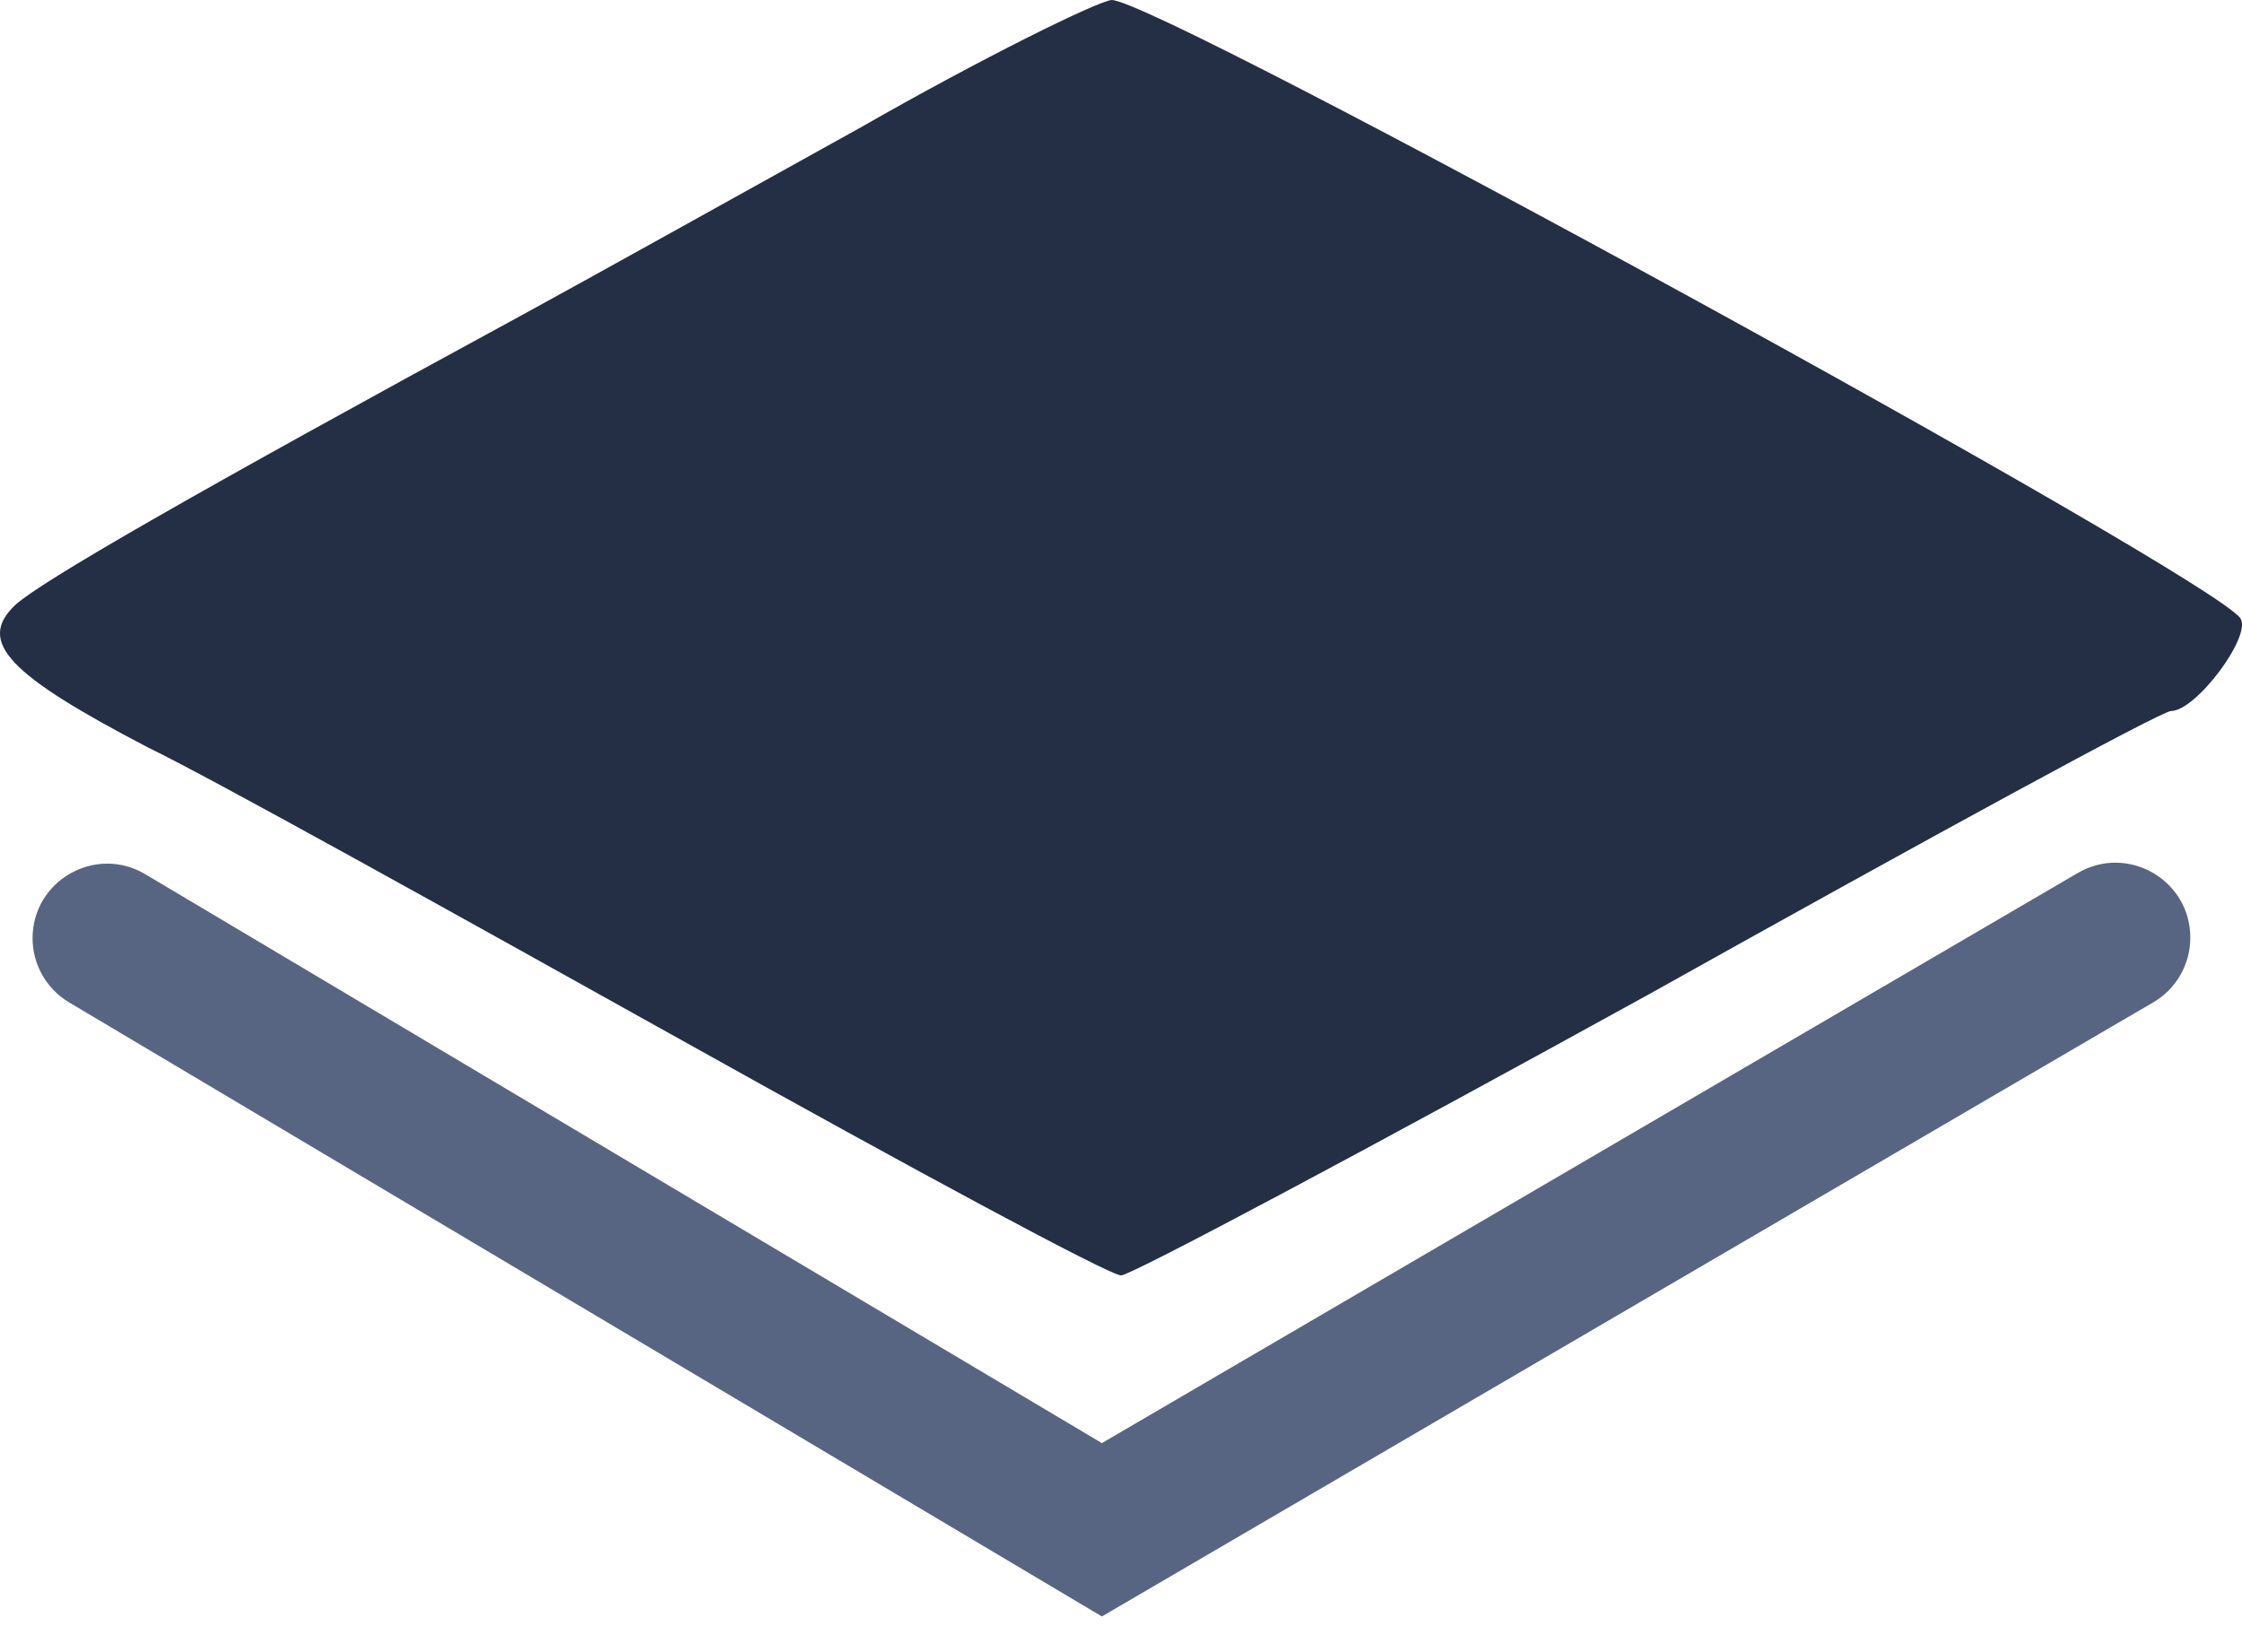 <svg width="19" height="14" viewBox="0 0 19 14" fill="none" xmlns="http://www.w3.org/2000/svg">
<g id="background-remove">
<g id="Group">
<path id="Vector" d="M7.297 1.078C6.268 1.649 4.979 2.367 4.44 2.661C1.615 4.196 0.342 4.931 0.129 5.127C-0.197 5.437 0.064 5.714 1.256 6.335C1.795 6.596 3.819 7.723 5.779 8.816C7.738 9.91 9.403 10.808 9.501 10.808C9.583 10.808 11.607 9.731 13.975 8.425C16.342 7.102 18.317 6.025 18.399 6.025C18.611 6.025 19.085 5.388 18.987 5.241C18.775 4.898 9.795 -0.016 9.419 6.96182e-05C9.289 0.016 8.325 0.49 7.297 1.078Z" fill="#242F46"/>
</g>
<path id="Vector 1" d="M0.276 7.951C0.276 7.461 0.81 7.158 1.231 7.408L9.338 12.229L17.608 7.398C18.031 7.151 18.562 7.456 18.562 7.946C18.562 8.172 18.443 8.38 18.248 8.494L9.338 13.698L0.585 8.494C0.394 8.38 0.276 8.174 0.276 7.951Z" fill="#586582"/>
</g>
</svg>
